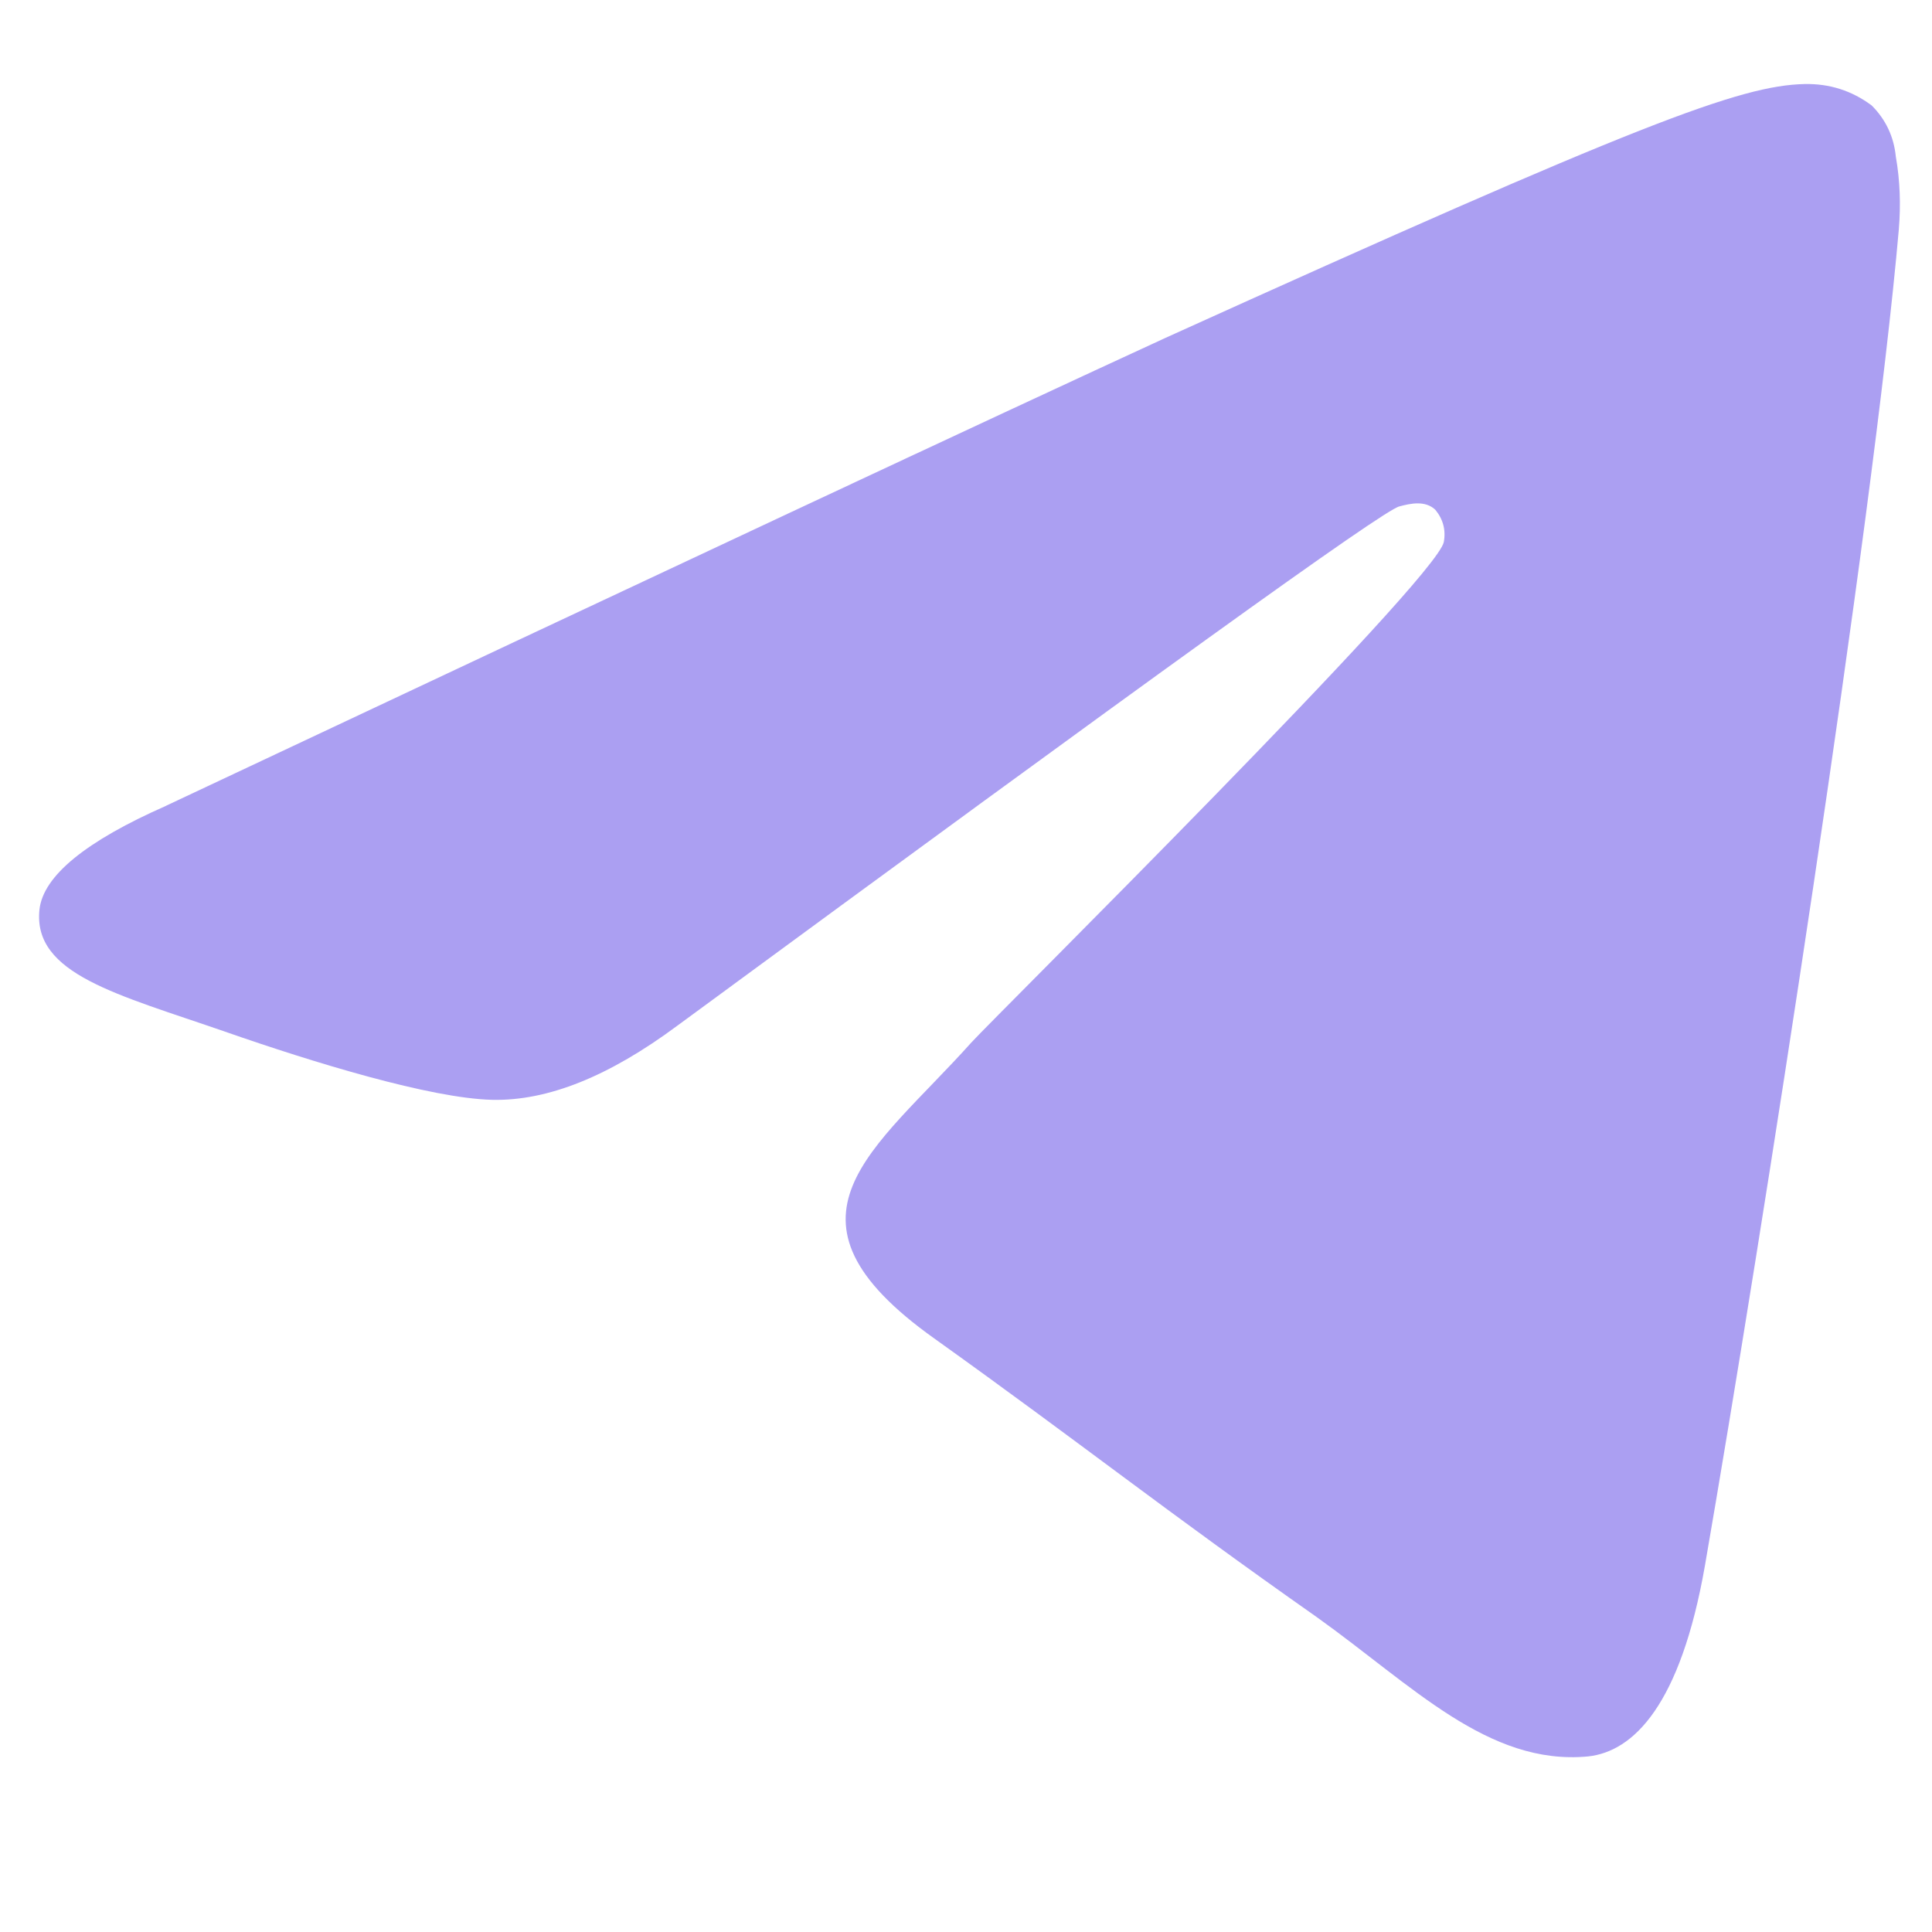 <svg xmlns="http://www.w3.org/2000/svg" width="40" height="40" version="1.0" viewBox="0 0 30 30"><defs><clipPath id="a"><path d="M.484 1.289h29.031v26.129H.484Zm0 0"/></clipPath></defs><g clip-path="url(#a)"><path fill="#ab9ff2" fill-rule="evenodd" d="M2.578 12.512C10.336 8.859 15.508 6.438 18.09 5.25c7.383-3.344 8.934-3.922 9.93-3.945.387-.008.734.102 1.043.332.219.219.344.484.375.793.066.375.078.75.047 1.129-.398 4.57-2.129 15.656-3.012 20.758-.379 2.16-1.109 2.883-1.816 2.957-1.551.145-2.727-1.105-4.211-2.164-2.352-1.652-3.656-2.695-5.941-4.328-2.637-1.879-.93-2.91.578-4.594.398-.434 7.203-7.168 7.336-7.77.035-.188-.012-.359-.133-.504-.156-.145-.379-.098-.555-.051-.246.051-3.969 2.742-11.207 8.059-1.066.793-2.02 1.176-2.883 1.156C6.688 17.055 4.871 16.5 3.496 16.02c-1.664-.578-2.992-.891-2.883-1.898.059-.523.723-1.062 1.965-1.609Zm0 0"/></g></svg>
